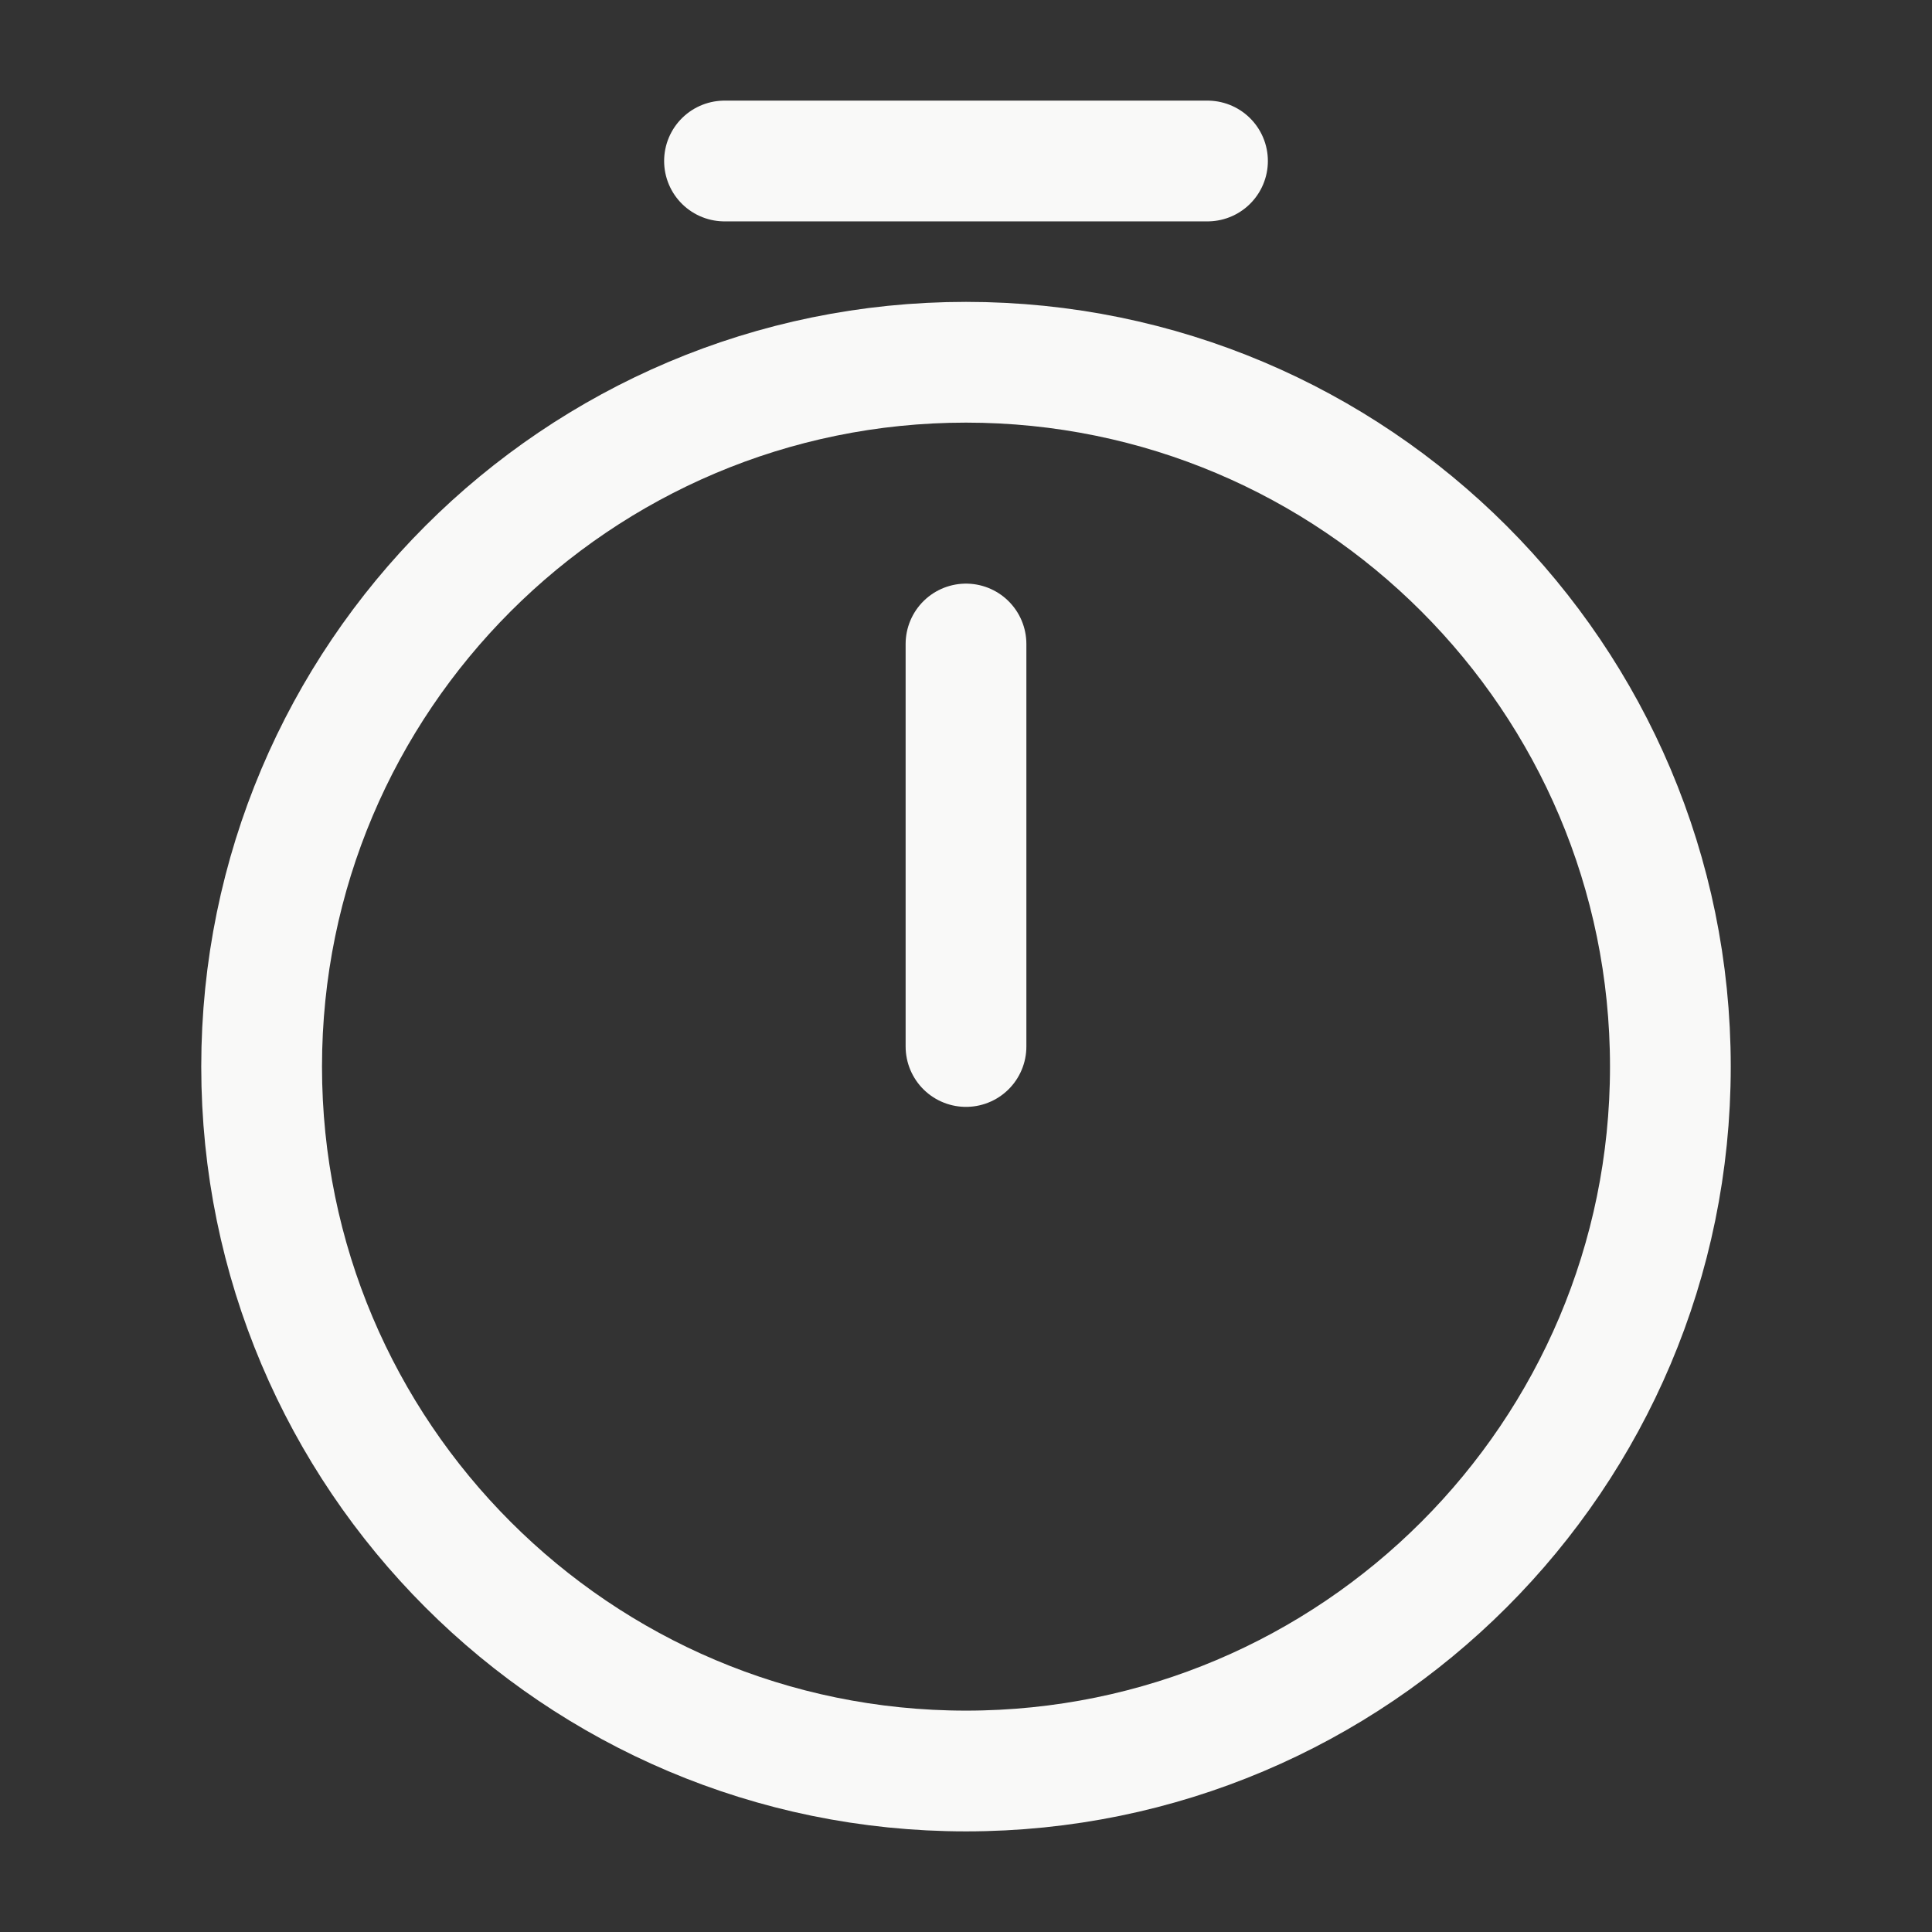 <svg width="24" height="24" viewBox="0 0 24 24" fill="none" xmlns="http://www.w3.org/2000/svg">
<rect x="0" y="0" width="24" height="24" fill="#333333" stroke="none"/>
<path d="M12 8V13M20.75 13.25C20.75 18.08 16.83 22 12 22C7.17 22 3.25 18.08 3.25 13.25C3.25 8.42 7.17 4.5 12 4.5C16.83 4.5 20.75 8.42 20.75 13.25Z" stroke="#F9F9F8" stroke-width="1.5" stroke-linecap="round" stroke-linejoin="round"/>
<path d="M9 2H15" stroke="#F9F9F8" stroke-width="1.5" stroke-miterlimit="10" stroke-linecap="round" stroke-linejoin="round"/>
</svg>
